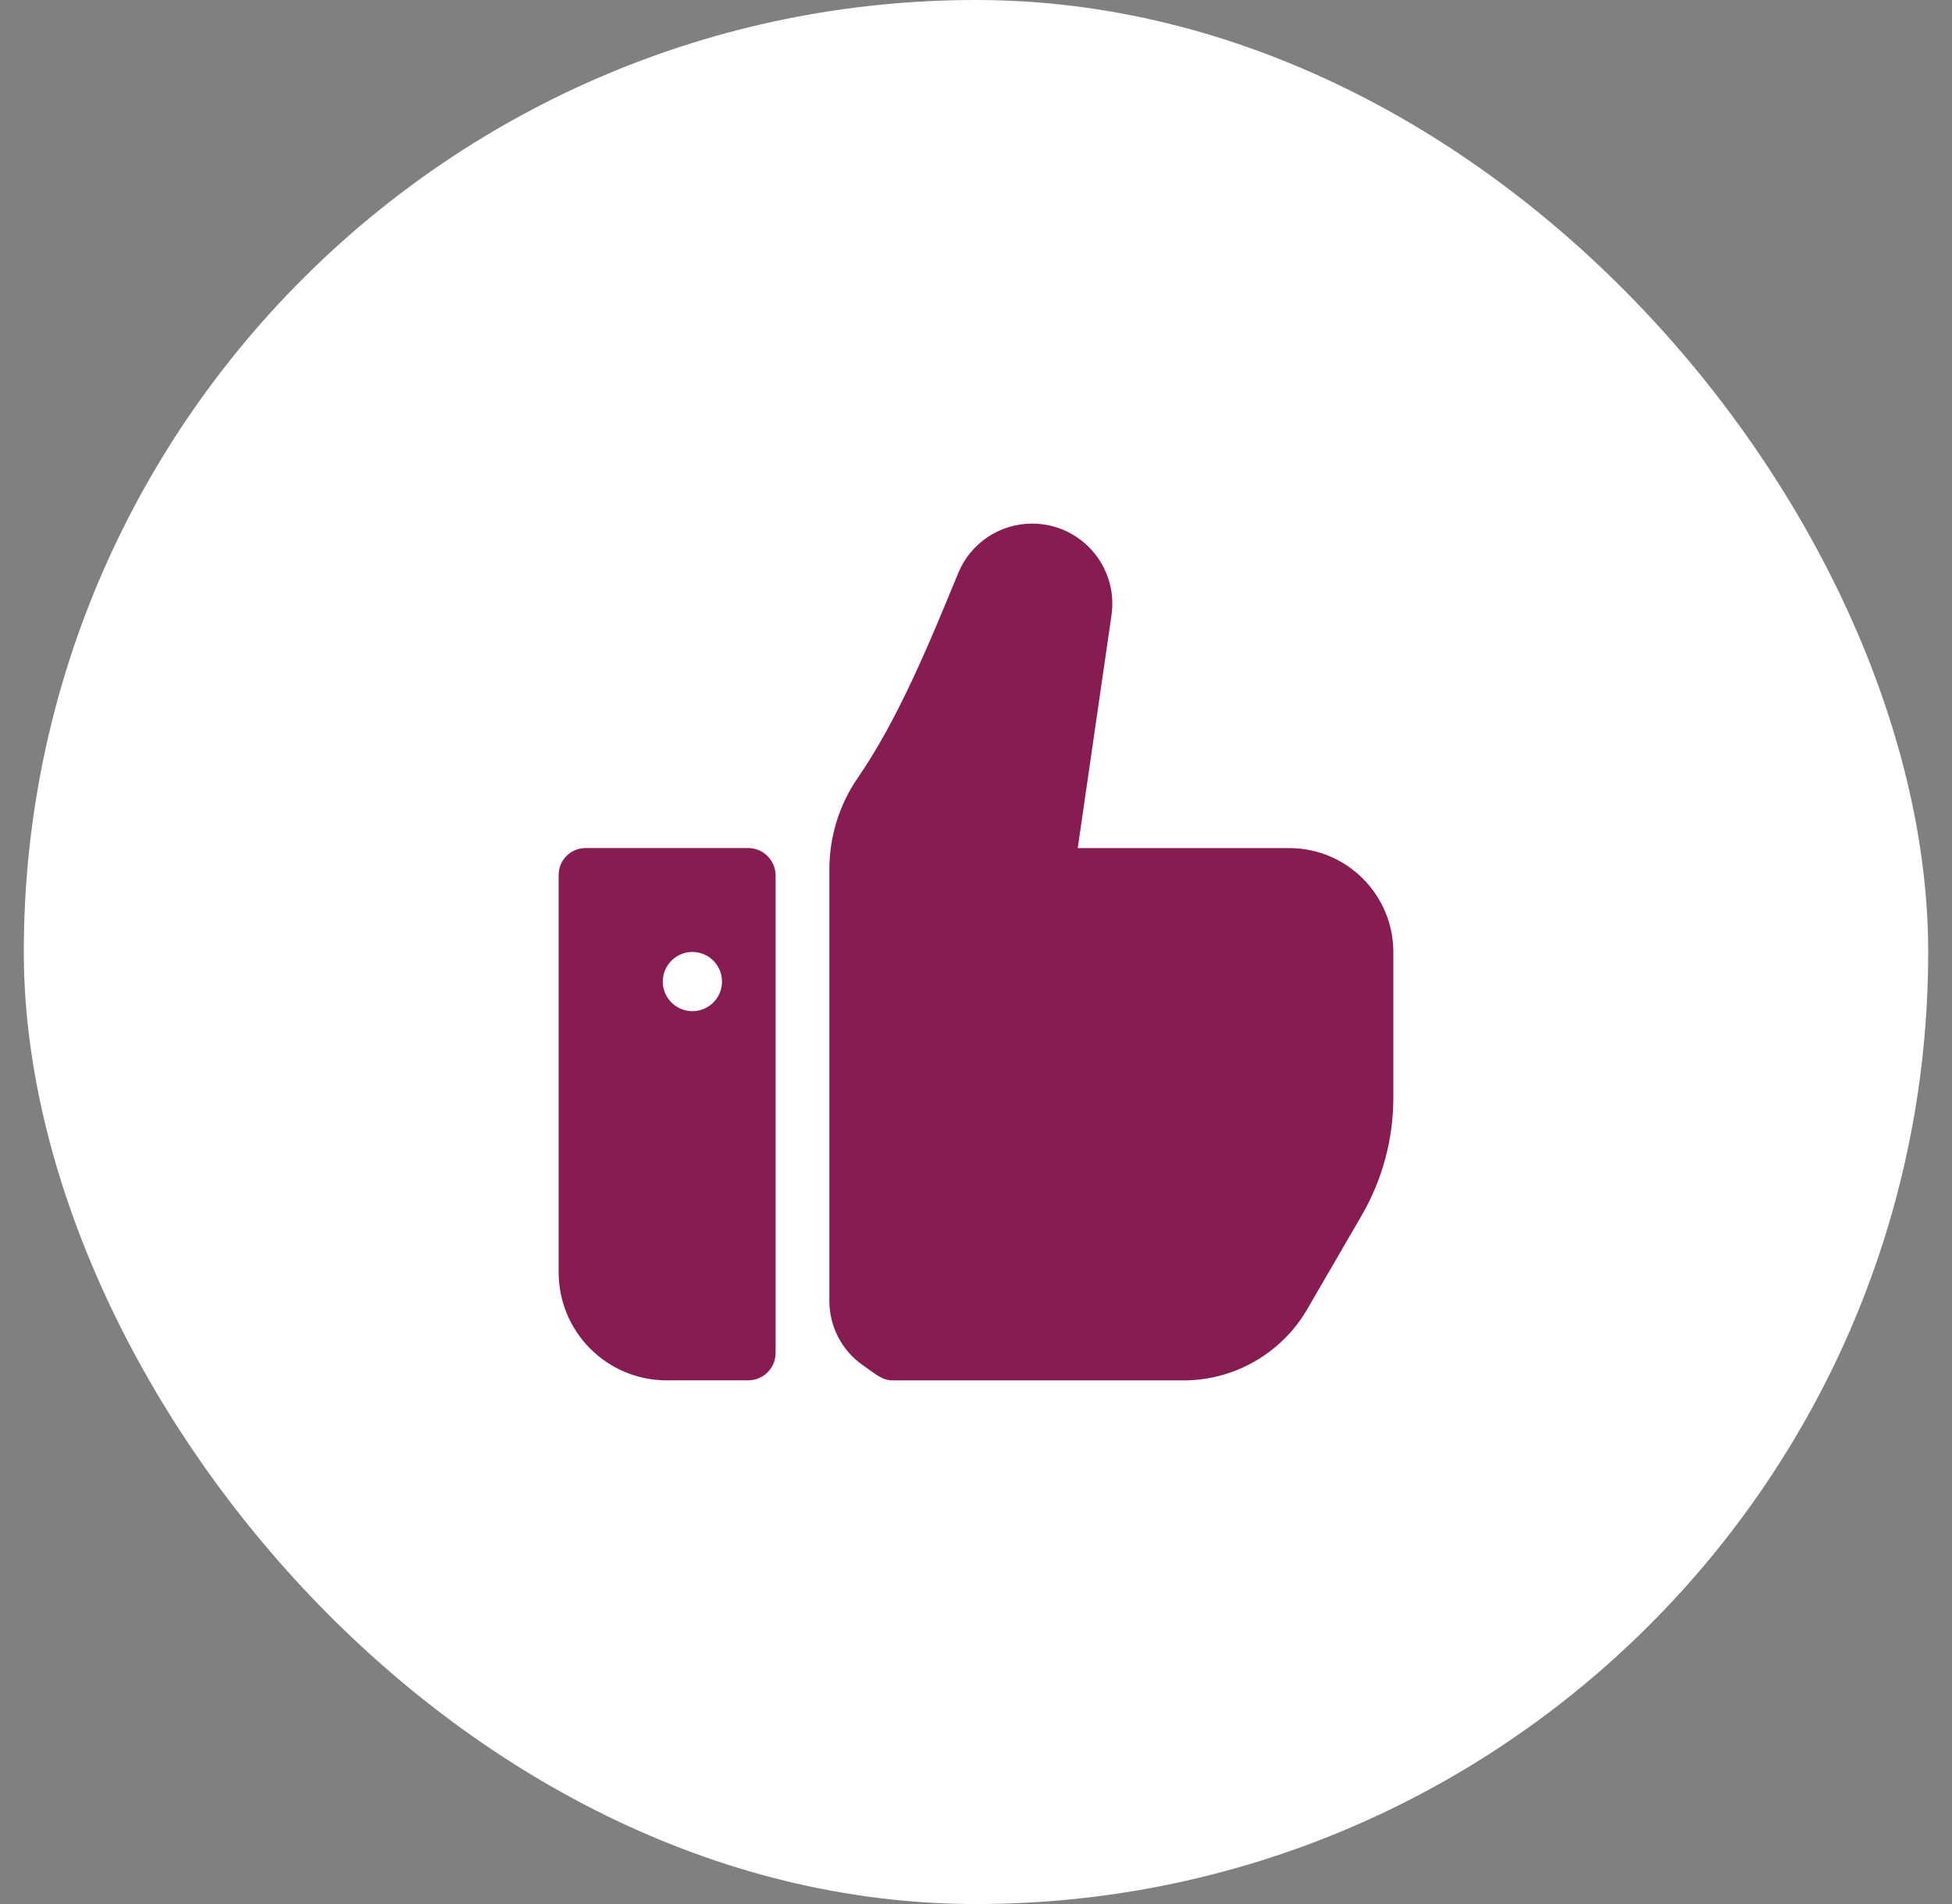 <svg width="41" height="40" viewBox="0 0 41 40" fill="none" xmlns="http://www.w3.org/2000/svg">
<rect x="0" y="0" width="41" height="40" fill="#808080" stroke="none"/>
<rect x="0.5" width="40" height="40" rx="20" fill="white"/>
<g clip-path="url(#clip0_618_4345)">
<path d="M15.713 17.816H12.299C11.987 17.816 11.734 18.069 11.734 18.381V26.73C11.734 27.983 12.751 28.999 14.004 28.999H15.713C16.033 28.999 16.291 28.741 16.291 28.421V18.394C16.291 18.075 16.033 17.816 15.713 17.816ZM14.543 21.243C14.2 21.243 13.921 20.965 13.921 20.621C13.921 20.278 14.2 19.999 14.543 19.999C14.887 19.999 15.165 20.278 15.165 20.621C15.165 20.965 14.887 21.243 14.543 21.243Z" fill="#871C53"/>
<path d="M27.079 17.817H22.637L23.346 12.924C23.493 11.909 22.705 11 21.681 11C20.996 11 20.385 11.409 20.125 12.043C19.52 13.516 18.862 15.116 18.017 16.341C17.627 16.906 17.42 17.578 17.42 18.266V27.331C17.42 27.869 17.683 28.374 18.125 28.682C18.43 28.895 18.536 29 18.759 29H24.86C25.927 29 26.923 28.427 27.458 27.503L28.602 25.532C29.036 24.783 29.266 23.929 29.266 23.063V20.003C29.266 18.796 28.287 17.817 27.079 17.817Z" fill="#871C53"/>
</g>
<defs>
<clipPath id="clip0_618_4345">
<rect width="18" height="18" fill="white" transform="translate(11.5 11)"/>
</clipPath>
</defs>
</svg>
